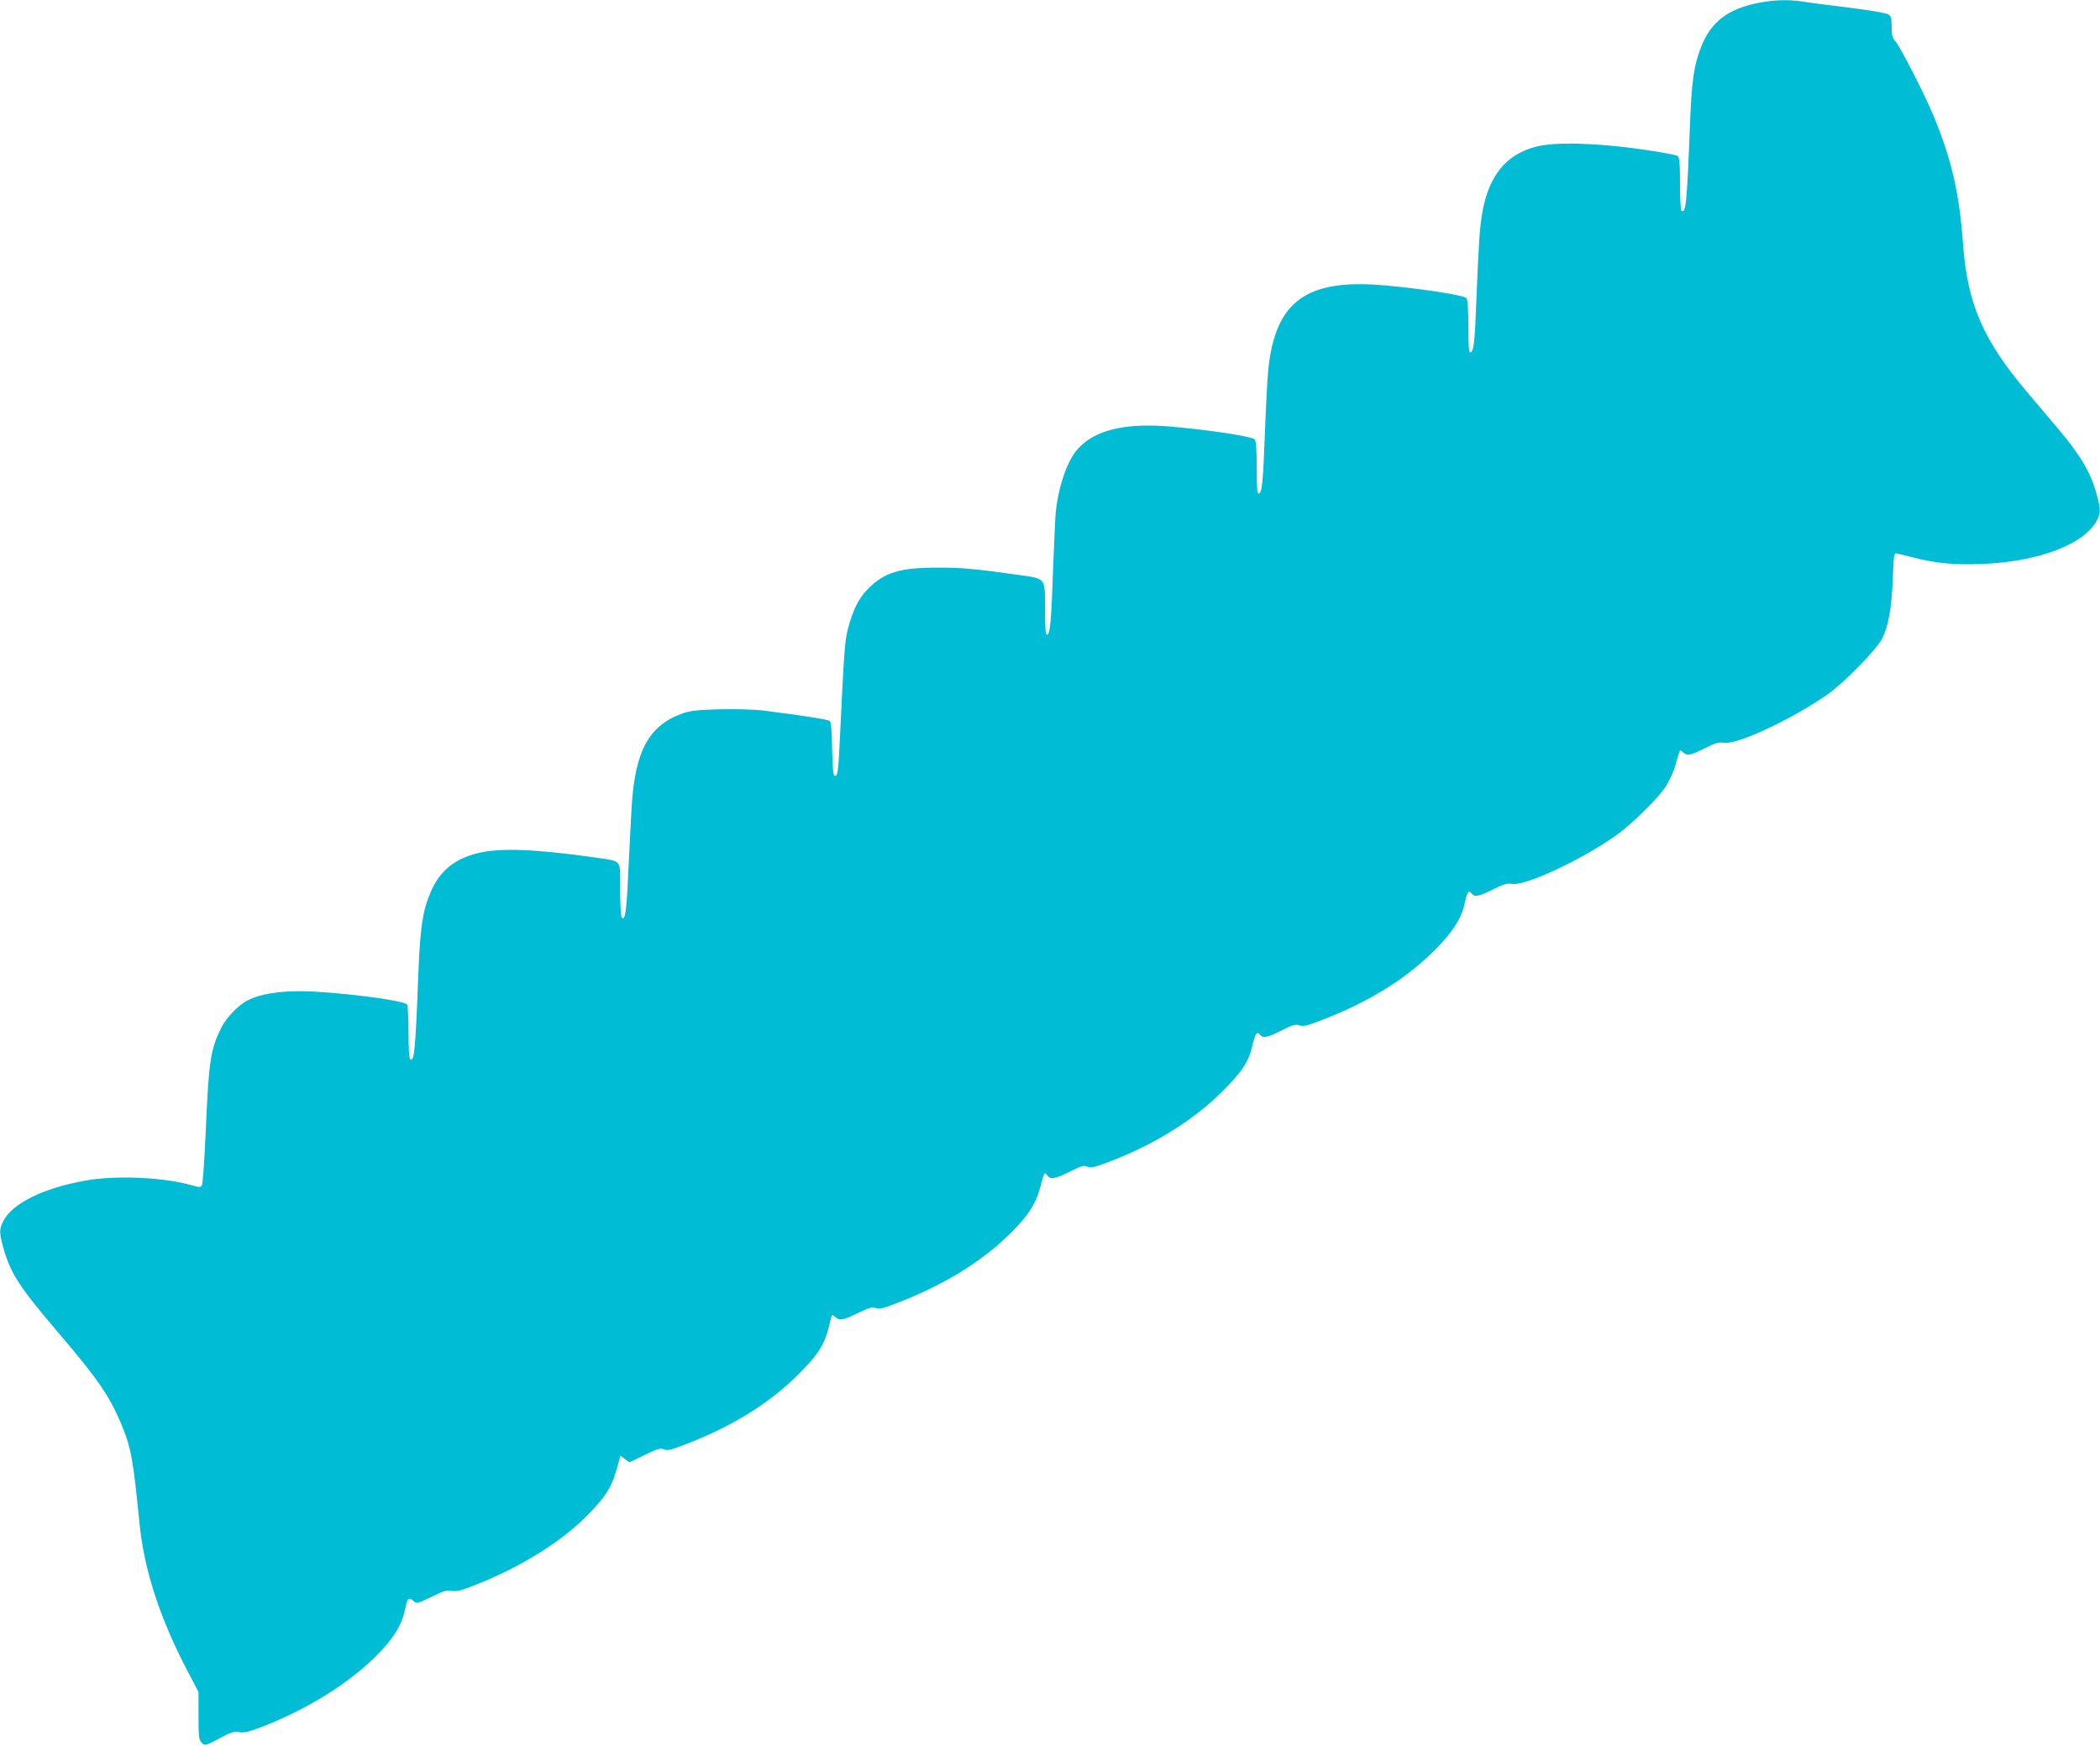 <?xml version="1.0" standalone="no"?>
<!DOCTYPE svg PUBLIC "-//W3C//DTD SVG 20010904//EN"
 "http://www.w3.org/TR/2001/REC-SVG-20010904/DTD/svg10.dtd">
<svg version="1.0" xmlns="http://www.w3.org/2000/svg"
 width="1280pt" height="1064pt" viewBox="0 0 1280 1064"
 preserveAspectRatio="xMidYMid meet">
<g transform="translate(0,1064) scale(0.1,-0.1)"
fill="#00bcd4" stroke="none">
<path d="M10706 10620 c-176 -37 -278 -116 -336 -263 -46 -117 -59 -205 -70
-496 -18 -461 -24 -522 -51 -506 -5 4 -9 75 -9 164 0 127 -3 161 -15 171 -8 6
-112 25 -232 42 -276 38 -517 44 -631 14 -180 -46 -286 -175 -326 -396 -17
-97 -22 -170 -37 -536 -10 -266 -16 -315 -37 -322 -9 -3 -12 36 -12 155 0 112
-4 164 -12 176 -14 18 -265 57 -499 78 -474 42 -664 -95 -708 -508 -6 -54 -15
-231 -21 -393 -12 -307 -17 -361 -38 -368 -9 -3 -12 34 -12 155 0 112 -4 164
-12 175 -15 19 -303 62 -531 80 -273 21 -452 -26 -553 -144 -61 -72 -113 -226
-129 -378 -3 -30 -10 -185 -16 -345 -11 -321 -18 -396 -36 -403 -10 -3 -13 32
-13 151 0 197 5 190 -150 212 -274 39 -364 47 -510 46 -224 0 -319 -29 -417
-127 -58 -58 -94 -128 -124 -244 -20 -75 -24 -135 -49 -656 -10 -216 -14 -248
-34 -241 -7 2 -12 56 -14 164 -2 112 -6 164 -15 170 -11 9 -172 34 -411 64
-50 6 -162 9 -260 7 -140 -4 -181 -9 -228 -26 -204 -74 -288 -229 -308 -571
-5 -91 -15 -274 -21 -406 -10 -231 -20 -295 -40 -264 -5 8 -9 85 -9 172 0 185
15 167 -155 192 -366 52 -584 60 -718 25 -142 -36 -231 -112 -285 -243 -46
-109 -61 -211 -72 -490 -18 -473 -25 -538 -50 -522 -6 4 -10 69 -10 163 0 86
-4 163 -9 171 -17 26 -454 81 -652 81 -141 0 -249 -19 -320 -56 -54 -27 -130
-106 -159 -164 -67 -135 -77 -201 -95 -614 -9 -201 -19 -343 -25 -351 -9 -10
-19 -10 -57 1 -165 50 -465 64 -653 30 -257 -46 -445 -139 -500 -247 -25 -48
-25 -71 0 -161 43 -155 96 -238 335 -518 239 -280 309 -381 381 -550 63 -150
75 -215 114 -610 28 -286 124 -581 296 -908 l64 -122 0 -145 c0 -131 2 -147
20 -165 19 -19 20 -19 105 26 73 39 91 45 123 39 29 -5 58 2 132 30 312 119
600 308 764 500 67 80 101 145 117 227 12 61 21 68 51 41 18 -16 23 -14 107
26 73 36 94 43 124 37 28 -5 56 1 129 30 299 116 559 280 723 456 100 106 130
160 165 296 l11 42 28 -21 27 -20 93 45 c77 37 96 43 115 35 18 -9 38 -6 92
14 302 110 546 258 729 441 135 136 165 187 199 340 6 26 9 27 24 13 31 -26
46 -24 135 19 74 36 92 41 116 33 23 -8 49 -1 167 46 254 102 464 231 626 384
125 118 182 202 208 305 11 44 23 82 26 85 3 3 11 -2 18 -12 20 -26 48 -21
138 24 69 35 85 39 105 30 20 -9 41 -5 121 25 279 104 525 256 702 433 124
125 161 181 184 281 17 73 27 87 46 65 19 -23 43 -19 131 26 68 34 85 39 109
31 22 -8 45 -3 126 28 303 115 540 264 721 453 98 103 144 179 163 272 13 61
22 72 40 50 19 -23 44 -18 130 25 66 33 87 39 118 34 81 -12 411 141 629 293
92 65 255 223 303 296 22 33 50 92 61 131 11 39 23 77 25 85 4 11 8 11 22 -3
27 -23 44 -20 132 24 66 33 87 39 118 34 80 -13 408 140 629 293 101 70 302
276 336 343 38 78 56 179 64 363 6 154 7 159 27 154 12 -3 57 -14 101 -25 132
-34 247 -45 410 -39 352 13 638 123 709 272 21 43 20 65 -5 155 -36 132 -99
238 -241 405 -46 54 -127 150 -181 214 -271 320 -366 541 -392 906 -22 305
-70 515 -180 780 -52 126 -204 423 -232 453 -19 21 -23 36 -23 88 0 55 -3 65
-22 77 -13 8 -120 26 -243 41 -121 15 -247 31 -281 37 -88 13 -177 10 -278
-11z"/>
</g>
</svg>
